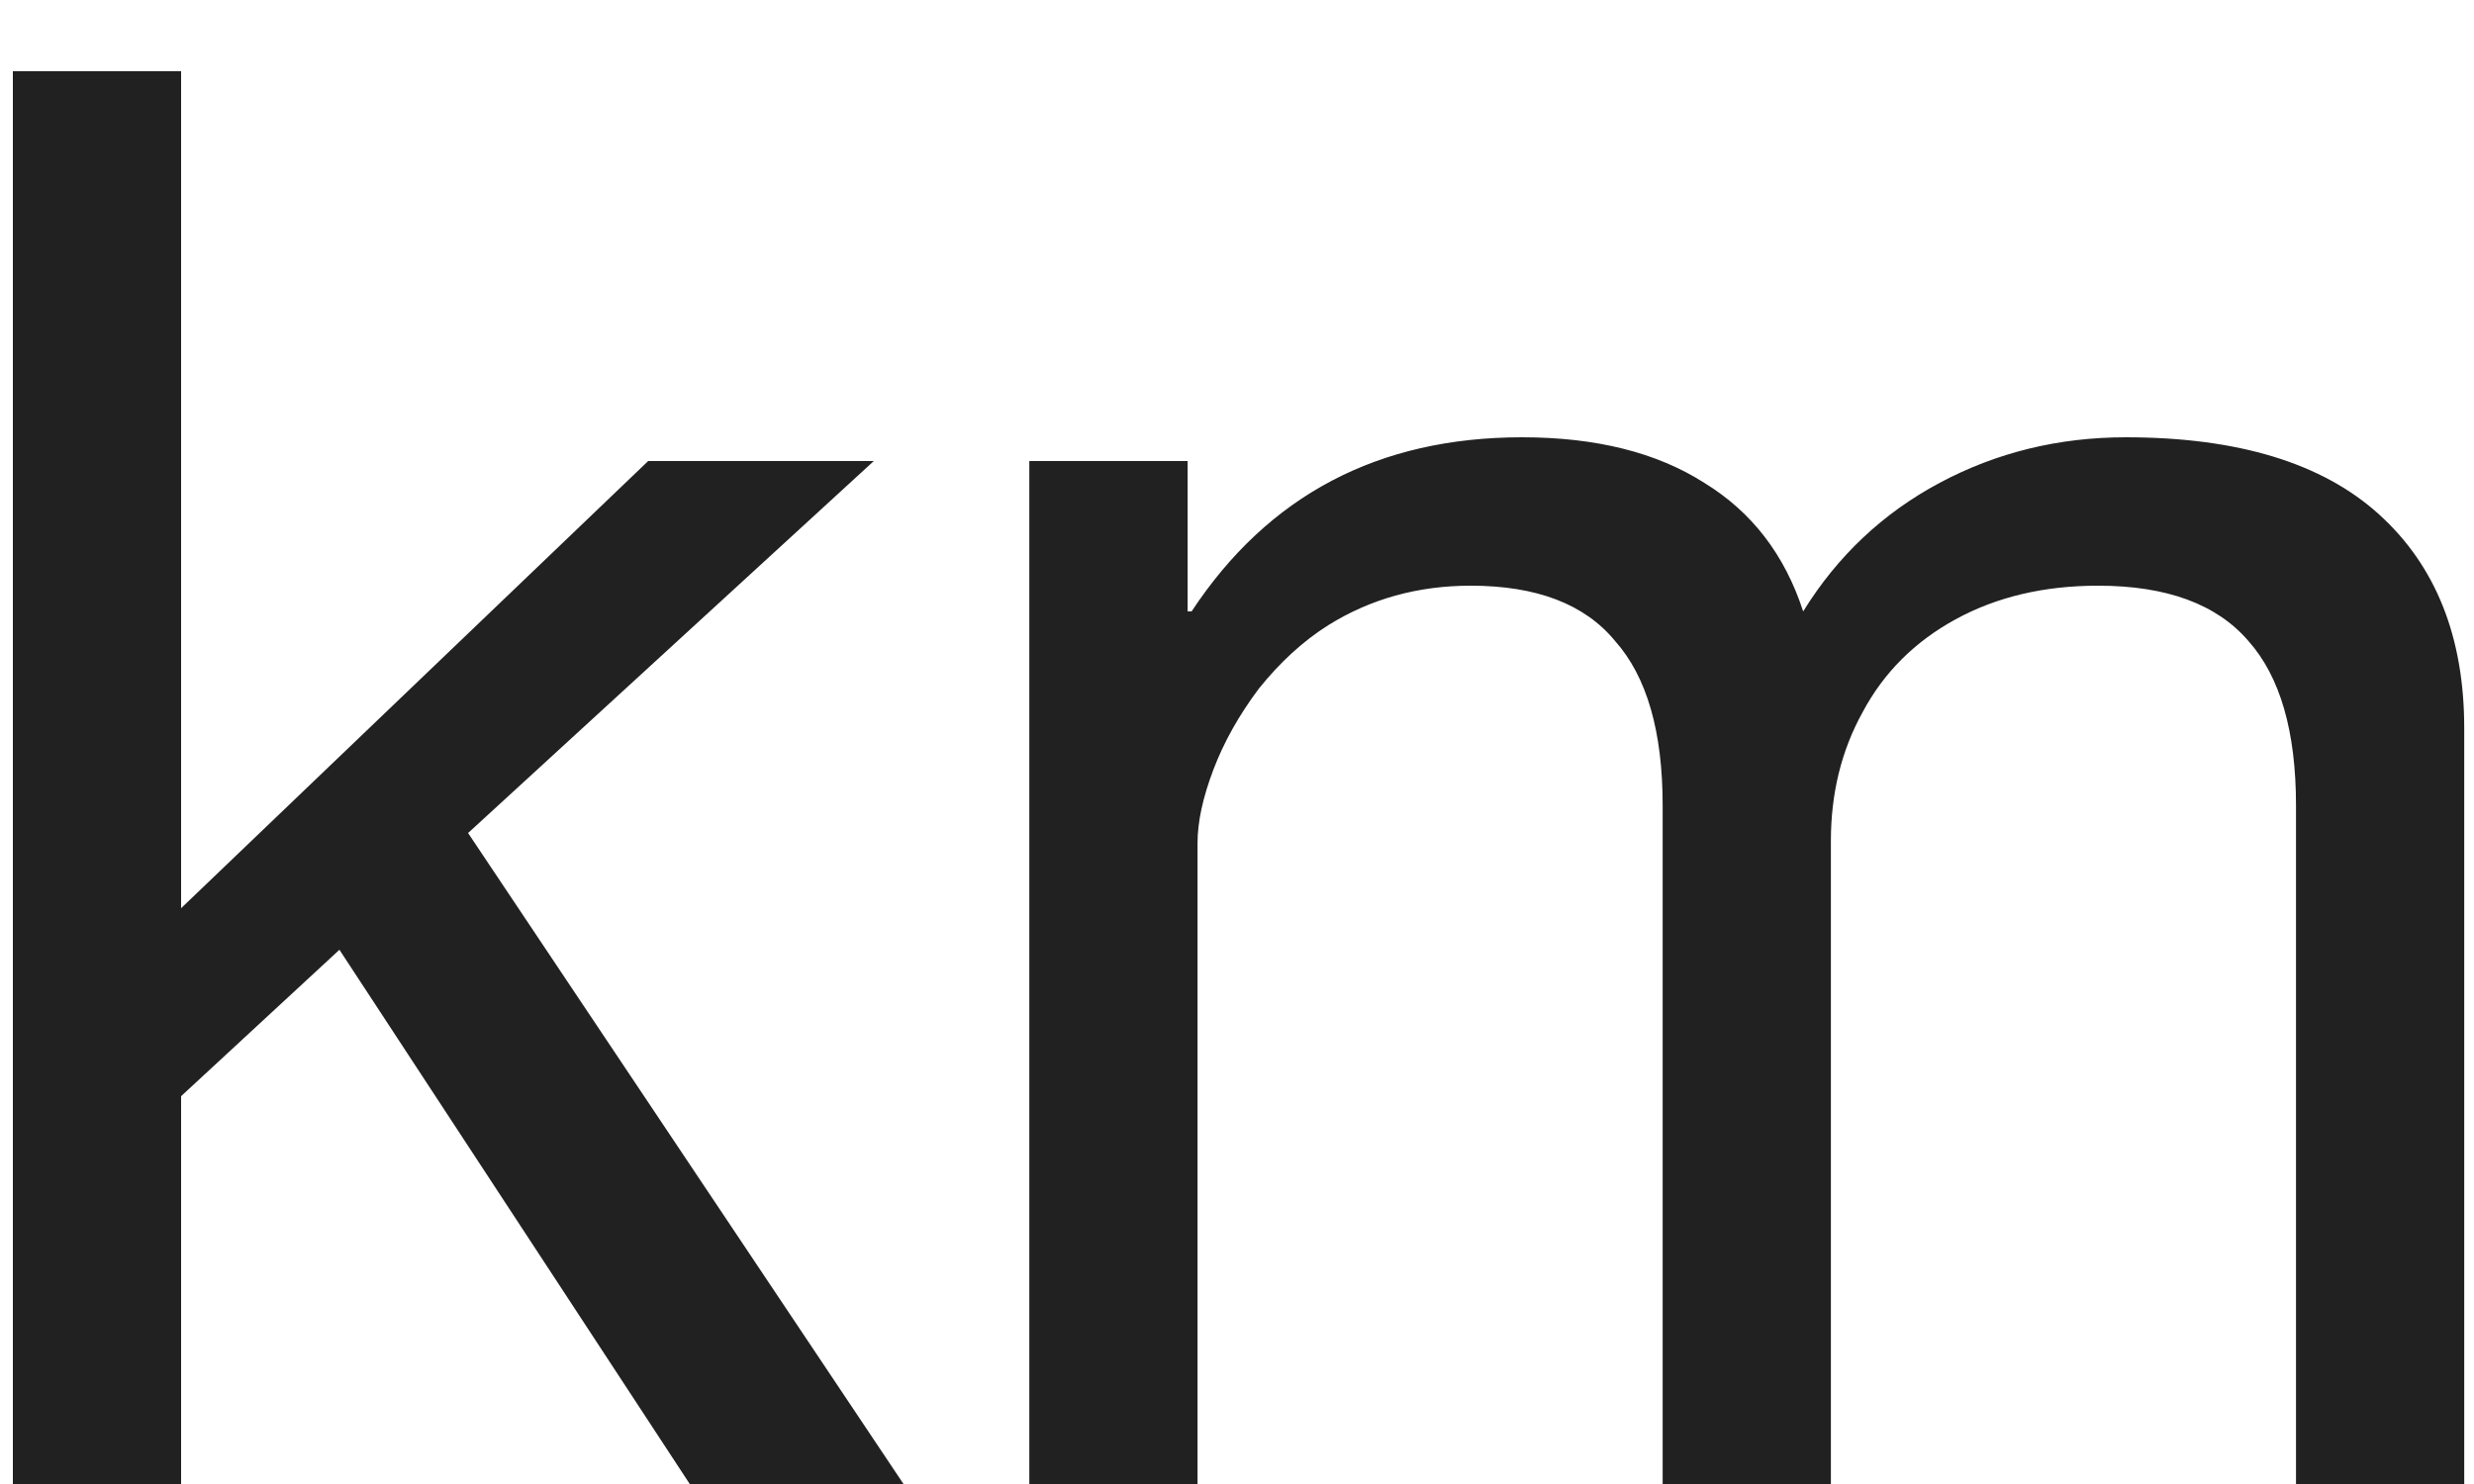 <svg width="20" height="12" viewBox="0 0 20 12" fill="none" xmlns="http://www.w3.org/2000/svg">
<path d="M1.464 7.344L5.24 3.728H7.064L3.784 6.736L7.304 12H5.576L2.744 7.68L1.464 8.864V12H0.104V0.576H1.464V7.344ZM12.305 3.536C12.902 3.536 13.393 3.659 13.777 3.904C14.161 4.139 14.428 4.485 14.577 4.944C14.854 4.496 15.222 4.149 15.681 3.904C16.14 3.659 16.641 3.536 17.185 3.536C18.091 3.536 18.774 3.744 19.233 4.16C19.692 4.576 19.921 5.152 19.921 5.888V12H18.561V6.512C18.561 5.915 18.433 5.472 18.177 5.184C17.921 4.885 17.515 4.736 16.961 4.736C16.523 4.736 16.14 4.827 15.809 5.008C15.478 5.189 15.227 5.44 15.057 5.76C14.886 6.069 14.801 6.416 14.801 6.8V12H13.441V6.512C13.441 5.915 13.313 5.472 13.057 5.184C12.812 4.885 12.422 4.736 11.889 4.736C11.462 4.736 11.078 4.843 10.737 5.056C10.534 5.184 10.348 5.355 10.177 5.568C10.017 5.781 9.894 6 9.809 6.224C9.724 6.448 9.681 6.645 9.681 6.816V12H8.321V3.728H9.601V4.944H9.633C10.252 4.005 11.142 3.536 12.305 3.536Z" fill="#212121"/>
</svg>
